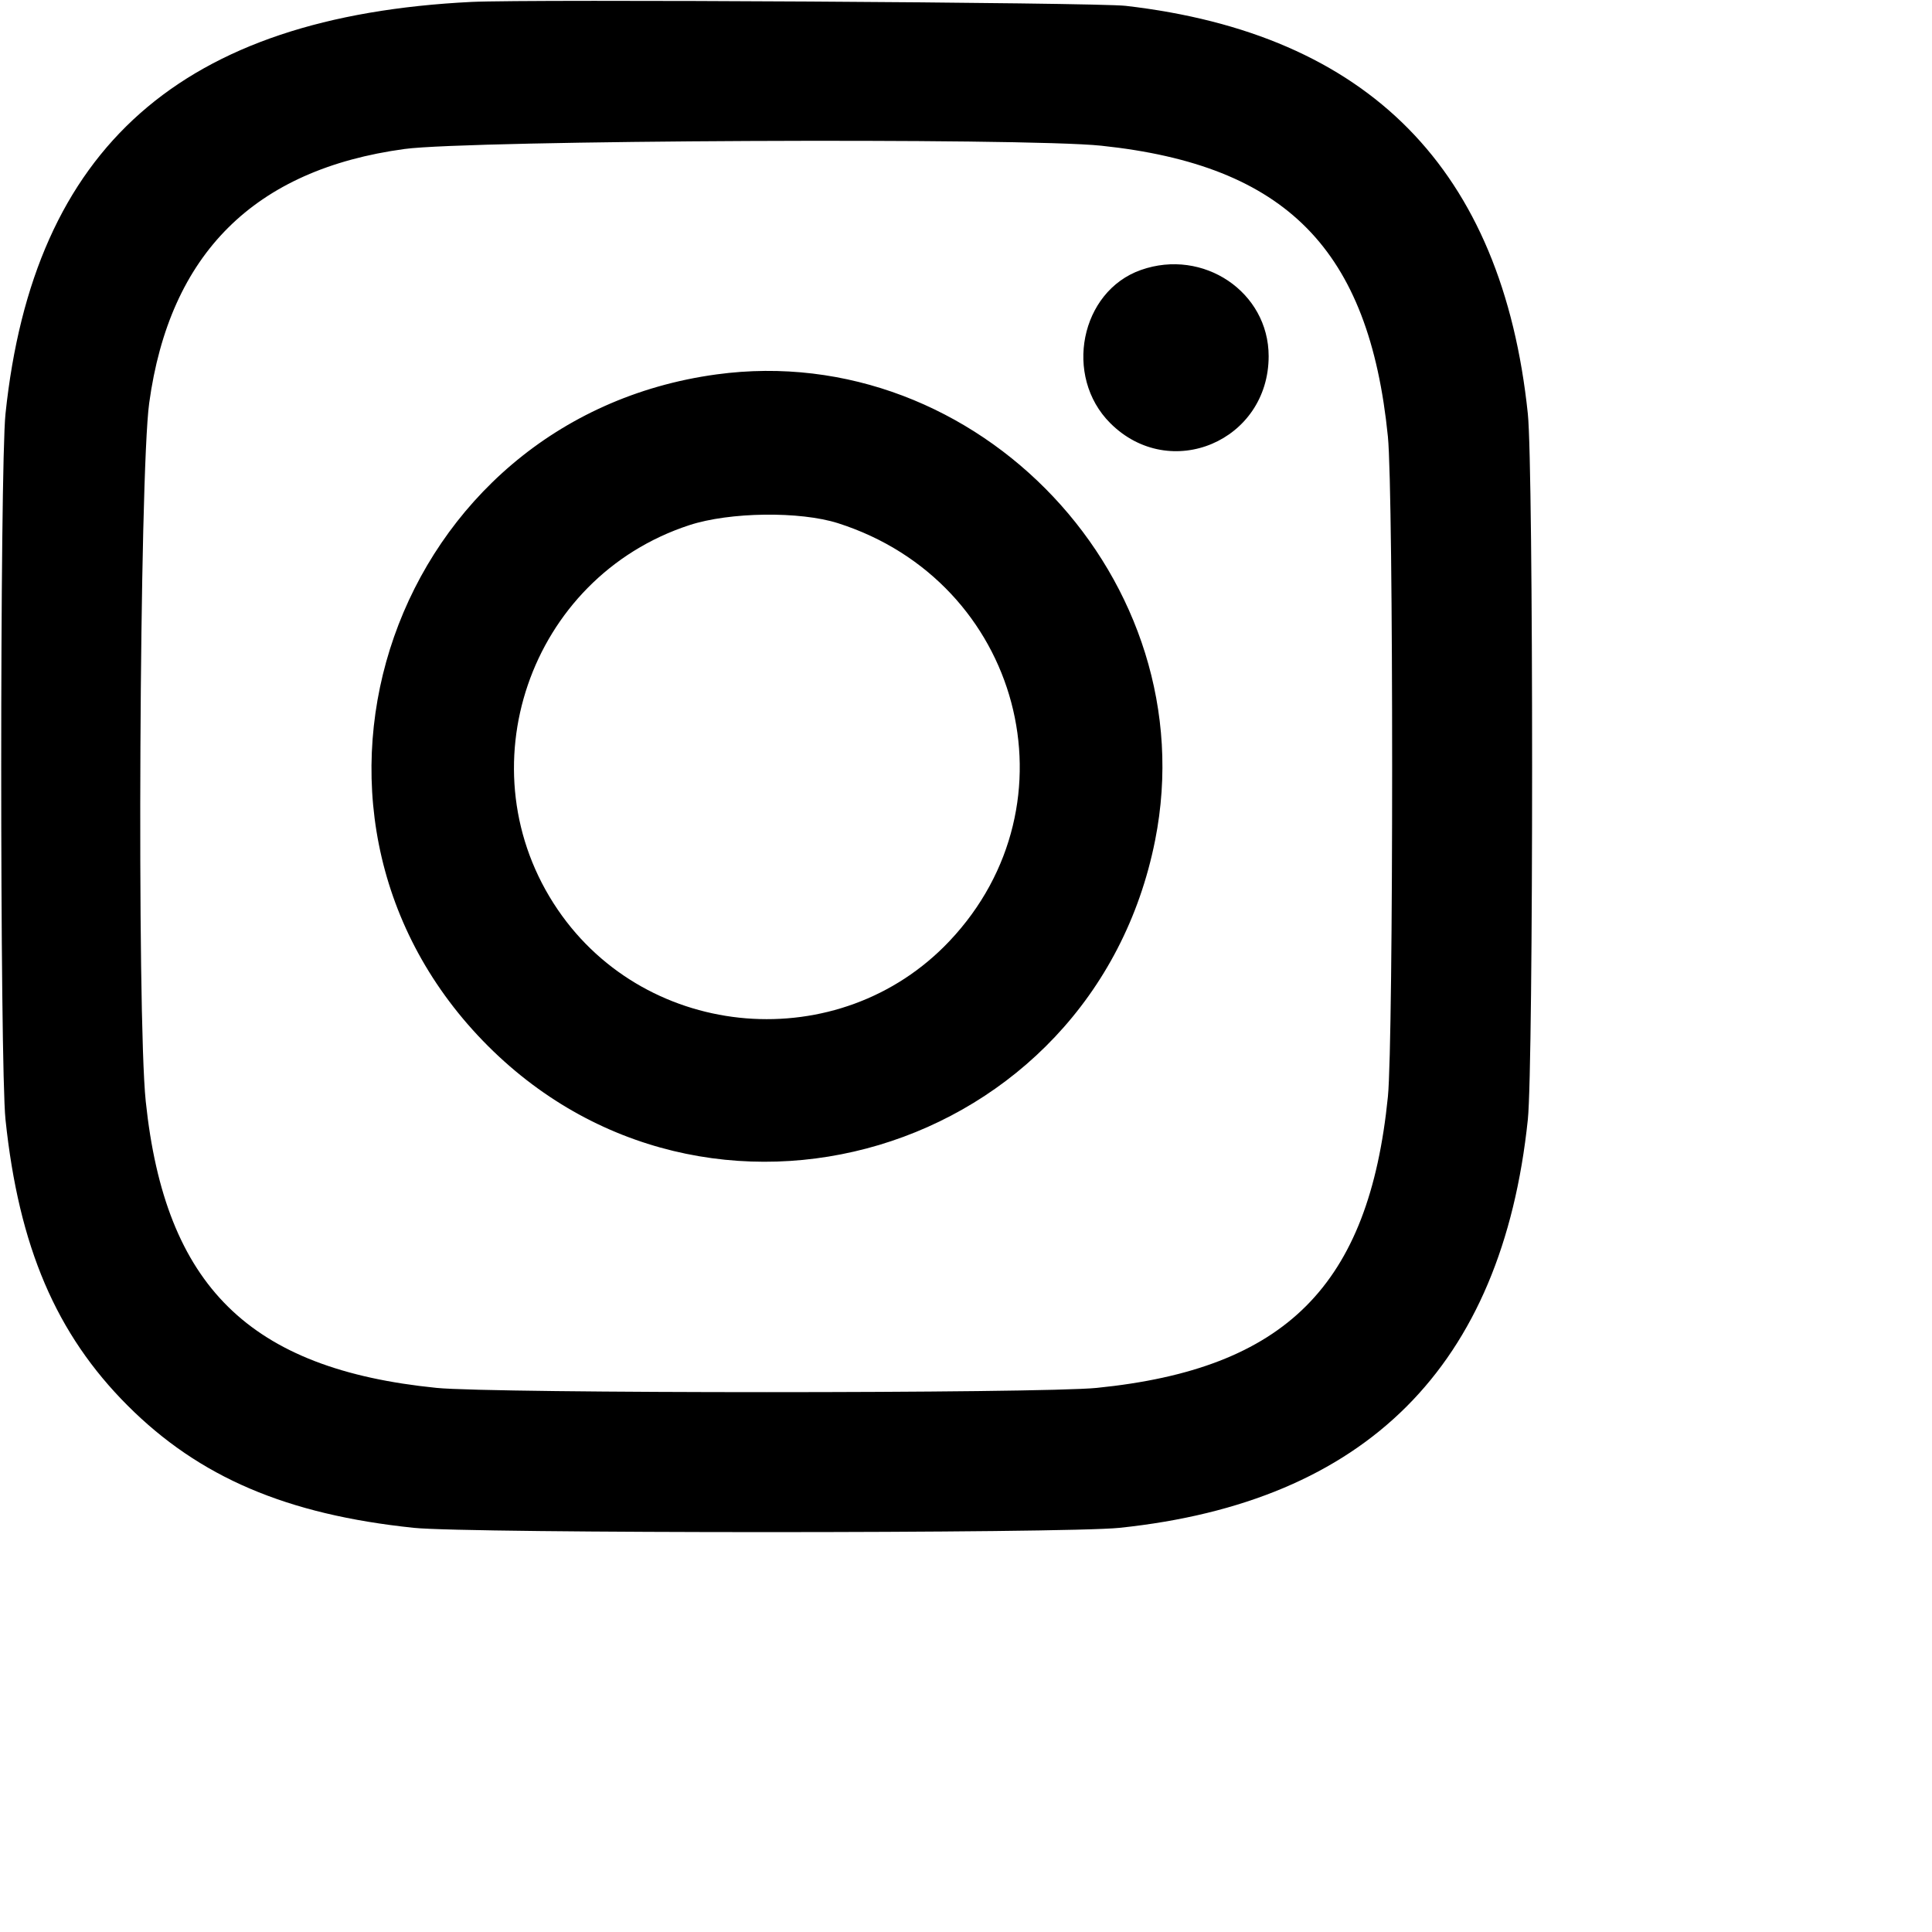 <svg id="svg" version="1.1" width="504" height="504" xmlns="http://www.w3.org/2000/svg" xmlns:xlink="http://www.w3.org/1999/xlink" ><g id="svgg"><path id="path0" d="M123.016 0.501 C 47.353 4.237,8.711 38.383,1.435 107.937 C -0.055 122.179,-0.055 277.821,1.435 292.063 C 4.905 325.238,14.632 348.008,33.312 366.688 C 51.992 385.368,74.762 395.095,107.937 398.565 C 122.179 400.055,277.821 400.055,292.063 398.565 C 356.429 391.832,391.832 356.429,398.565 292.063 C 400.055 277.821,400.055 122.179,398.565 107.937 C 391.894 44.169,357.062 8.839,293.651 1.523 C 285.994 0.640,138.141 -0.246,123.016 0.501 M287.302 38.013 C 335.539 43.098,357.152 65.034,362.059 113.889 C 363.540 128.630,363.540 271.370,362.059 286.111 C 357.109 335.396,335.396 357.109,286.111 362.059 C 271.370 363.540,128.630 363.540,113.889 362.059 C 65.036 357.152,43.060 335.498,38.020 287.302 C 35.675 264.880,36.371 123.769,38.918 105.159 C 44.253 66.180,66.353 44.194,105.556 38.865 C 122.461 36.567,267.150 35.888,287.302 38.013 M297.623 70.432 C 281.837 76.002,277.401 98.154,289.624 110.376 C 305.203 125.955,330.954 115.074,330.952 92.914 C 330.950 76.179,313.911 64.685,297.623 70.432 M186.905 97.672 C 102.704 109.149,67.130 210.725,126.009 271.551 C 184.071 331.533,285.008 301.391,301.338 219.192 C 314.766 151.601,255.215 88.362,186.905 97.672 M218.651 136.500 C 266.333 151.753,281.712 209.550,247.661 245.530 C 219.062 275.748,168.931 271.711,145.500 237.302 C 120.775 200.992,137.986 150.693,179.822 136.998 C 190.342 133.553,208.704 133.318,218.651 136.500 " stroke="none" fill="#000000" fill-rule="evenodd"></path></g></svg>